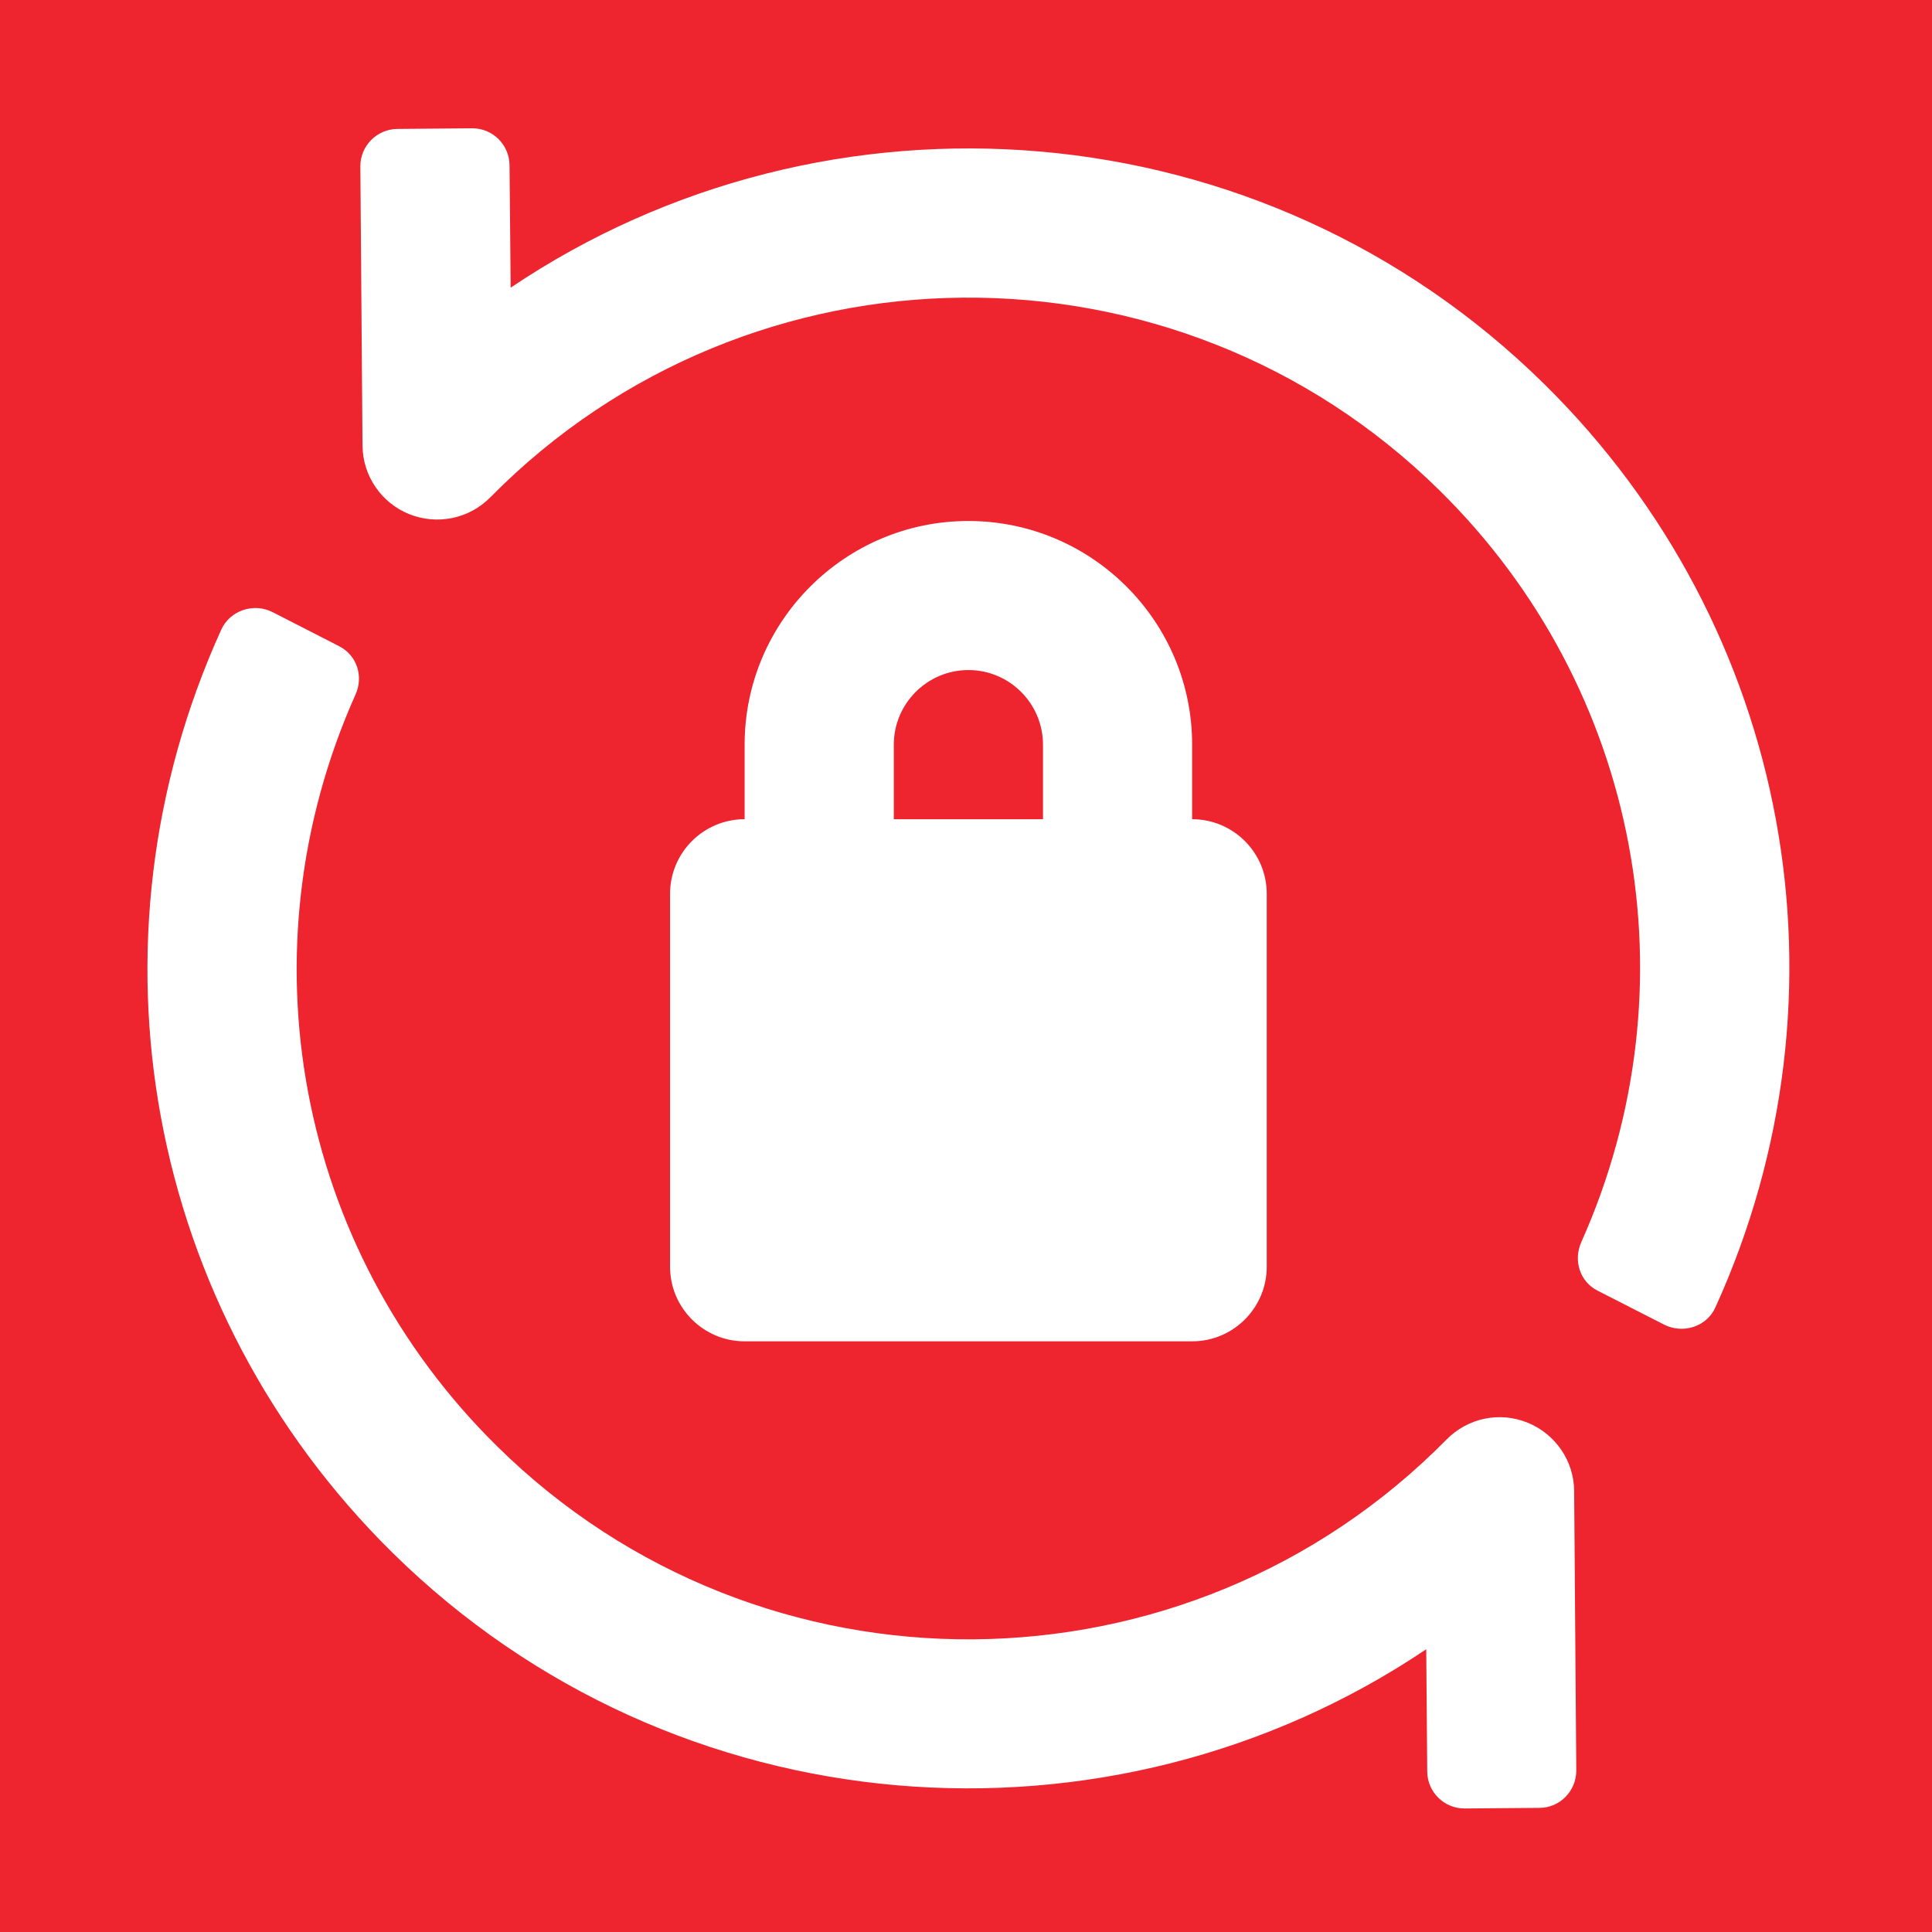 <svg xmlns="http://www.w3.org/2000/svg" xmlns:xlink="http://www.w3.org/1999/xlink" width="80" zoomAndPan="magnify" viewBox="0 0 60 60" height="80" preserveAspectRatio="xMidYMid meet" version="1.0"><rect x="-6" width="72" fill="#ffffff" y="-6" height="72" fill-opacity="1"/><rect x="-6" width="72" fill="#ee242e" y="-6" height="72" fill-opacity="1"/><path fill="#ffffff" d="M 27.758 25.441 L 27.758 23.125 C 27.758 21.852 28.797 20.809 30.074 20.809 C 31.355 20.809 32.391 21.852 32.391 23.125 L 32.391 25.441 Z M 30.074 16.18 C 26.242 16.18 23.125 19.297 23.125 23.125 L 23.125 25.441 C 21.848 25.441 20.809 26.48 20.809 27.758 L 20.809 39.34 C 20.809 40.617 21.848 41.656 23.125 41.656 L 37.023 41.656 C 38.301 41.656 39.34 40.617 39.34 39.34 L 39.34 27.758 C 39.34 26.48 38.301 25.441 37.023 25.441 L 37.023 23.125 C 37.023 19.297 33.906 16.18 30.074 16.18 " fill-opacity="1" fill-rule="nonzero"/><path fill="#ffffff" d="M 47.957 11.926 C 39.188 3.285 25.691 2.312 15.859 8.934 L 15.824 5.133 C 15.82 4.496 15.301 3.98 14.66 3.984 L 12.348 4.004 C 11.703 4.008 11.188 4.531 11.191 5.168 L 11.258 13.84 C 11.266 14.773 11.836 15.613 12.703 15.965 C 13.574 16.316 14.57 16.113 15.227 15.445 C 23.297 7.262 36.52 7.164 44.703 15.227 C 50.953 21.379 52.656 30.641 49.109 38.574 C 48.855 39.141 49.062 39.805 49.613 40.082 L 51.68 41.137 C 52.27 41.438 53.012 41.199 53.277 40.594 C 57.695 30.867 55.629 19.484 47.957 11.926 " fill-opacity="1" fill-rule="nonzero"/><path fill="#ffffff" d="M 47.445 44.184 C 46.57 43.828 45.586 44.035 44.926 44.703 C 36.855 52.895 23.633 52.992 15.445 44.922 C 9.195 38.77 7.492 29.512 11.039 21.574 C 11.297 21.008 11.086 20.352 10.535 20.07 L 8.469 19.012 C 7.883 18.711 7.145 18.953 6.871 19.555 C 2.453 29.281 4.523 40.664 12.195 48.227 C 20.965 56.863 34.457 57.836 44.293 51.219 L 44.324 55.016 C 44.328 55.656 44.852 56.168 45.488 56.164 L 47.809 56.145 C 48.441 56.145 48.957 55.621 48.953 54.98 L 48.887 46.312 C 48.883 45.375 48.312 44.539 47.445 44.184 " fill-opacity="1" fill-rule="nonzero"/></svg>